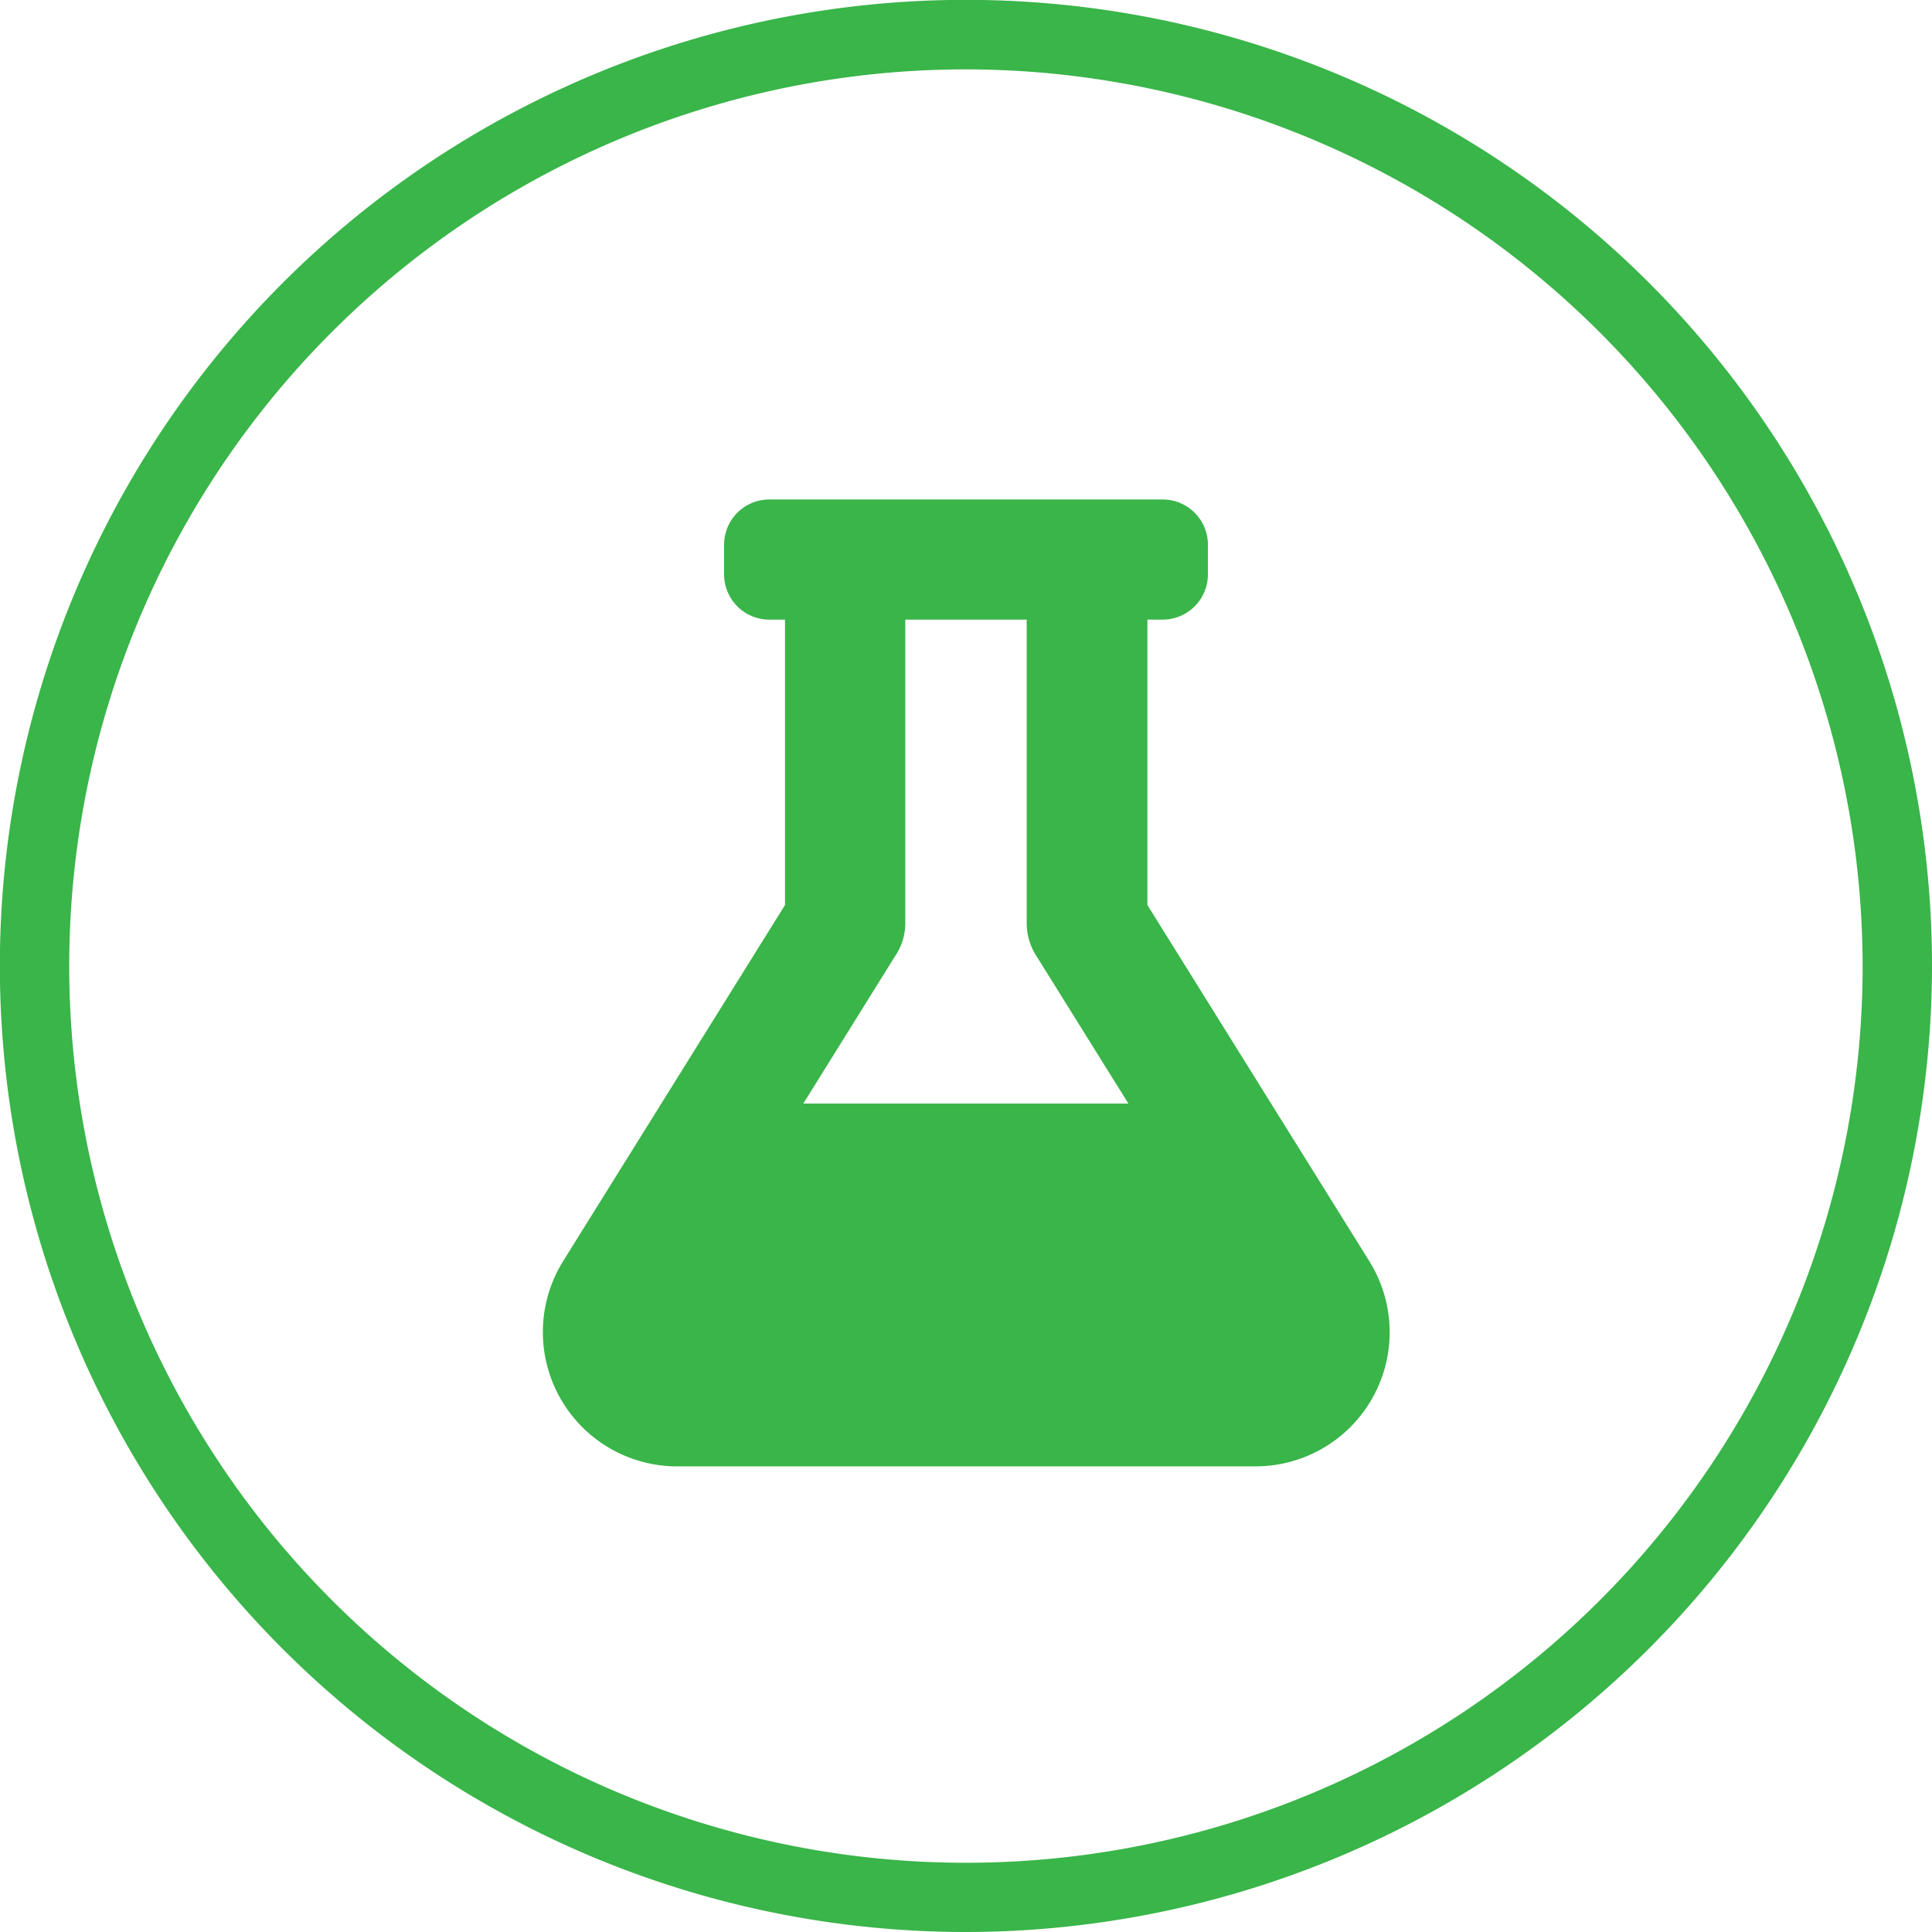 <svg xmlns="http://www.w3.org/2000/svg" viewBox="0 0 139.25 139.25"><defs><style>.cls-1{fill:#39b549;}</style></defs><g id="Layer_2" data-name="Layer 2"><g id="Layer_1-2" data-name="Layer 1"><path class="cls-1" d="M90.48,105.69H48.77a9.68,9.68,0,0,1-8.19-14.78l16-25.68V44.66H55.46a3.26,3.26,0,0,1-3.27-3.26V39.22A3.26,3.26,0,0,1,55.46,36H83.79a3.26,3.26,0,0,1,3.27,3.27V41.4a3.26,3.26,0,0,1-3.27,3.26H82.7V65.23l16,25.68A9.67,9.67,0,0,1,90.48,105.69ZM81.33,79.54,74.76,69A4.4,4.4,0,0,1,74,66.46V44.66H65.25v21.8A4.28,4.28,0,0,1,64.46,69L57.9,79.54Z"/><path class="cls-1" d="M69.62,139.25a69.63,69.63,0,1,1,69.63-69.63A69.7,69.7,0,0,1,69.62,139.25ZM69.62,5a64.63,64.63,0,1,0,64.63,64.62A64.7,64.7,0,0,0,69.62,5Z"/></g></g></svg>